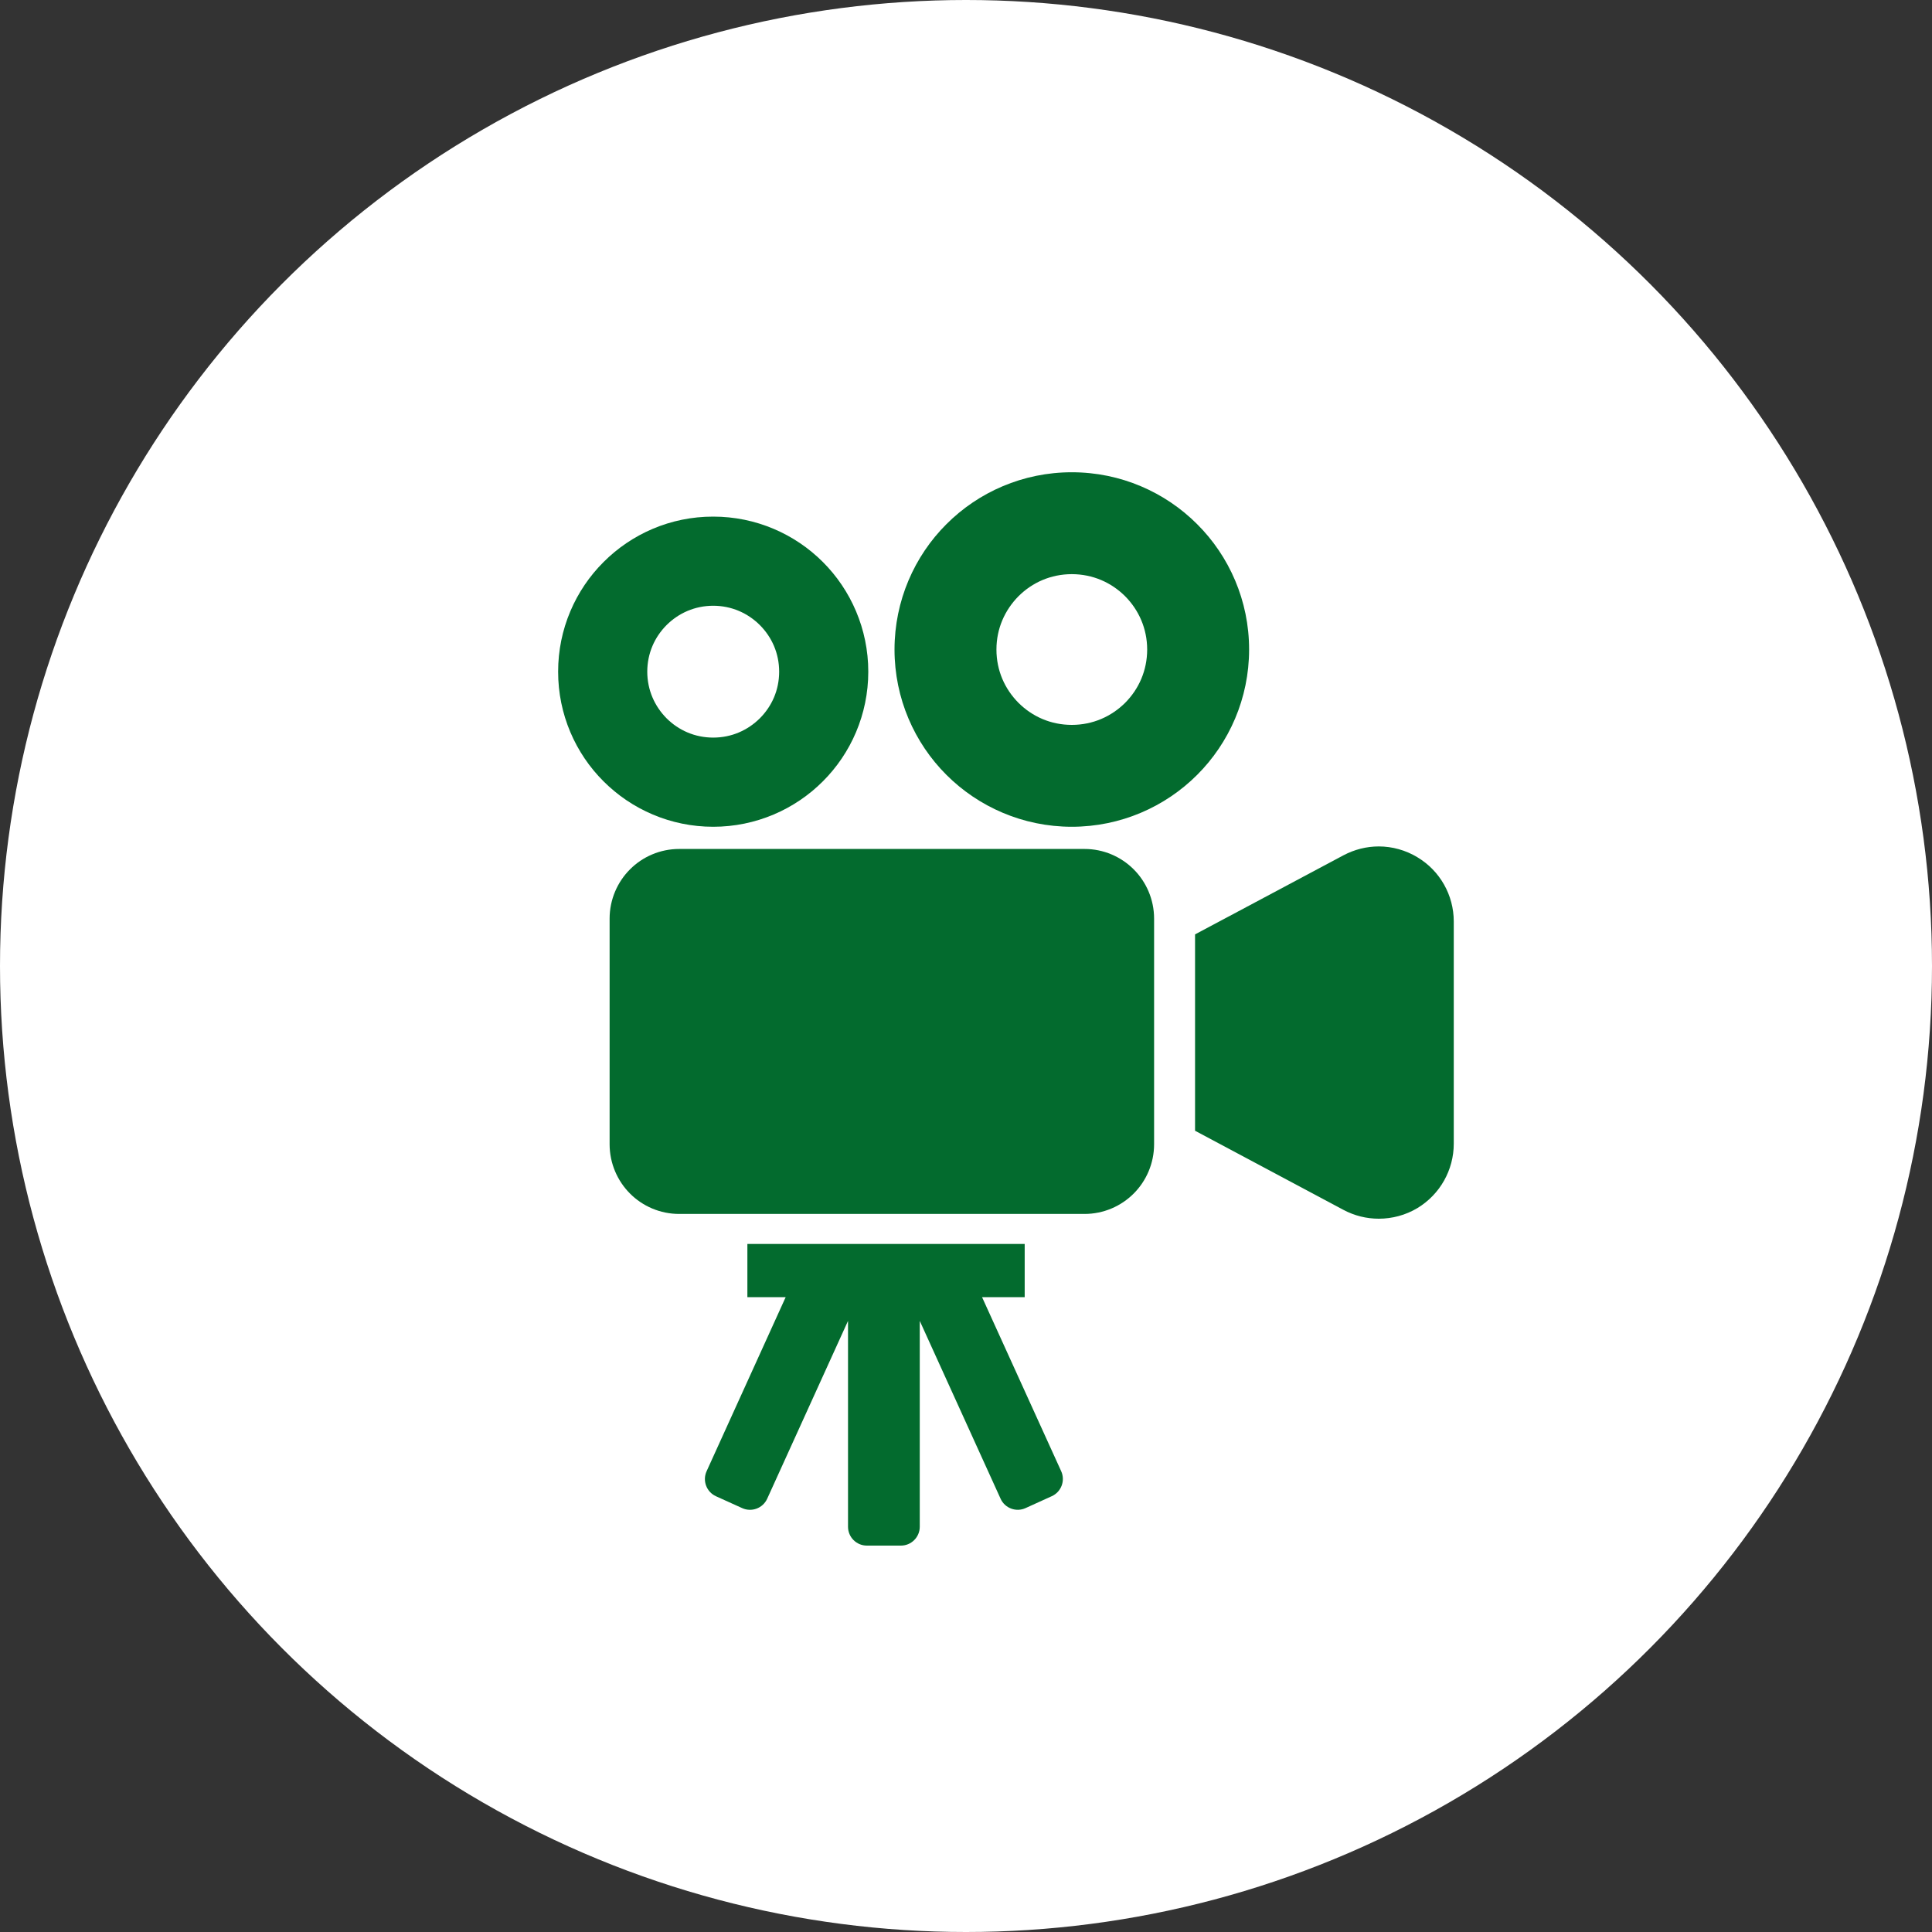<svg width="45" height="45" viewBox="0 0 45 45" fill="none" xmlns="http://www.w3.org/2000/svg">
<rect x="0" y="0" width="45" height="45" fill="#333333" stroke="none"/>
<circle cx="22.5" cy="22.5" r="22.5" fill="white"/>
<path d="M19.166 18.199C19.818 17.549 20.224 16.64 20.224 15.645C20.224 14.651 19.818 13.741 19.166 13.09C18.516 12.439 17.606 12.032 16.612 12.033C15.617 12.031 14.709 12.438 14.058 13.091C13.405 13.741 12.999 14.651 13 15.645C12.999 16.64 13.405 17.549 14.058 18.199C14.709 18.851 15.617 19.257 16.612 19.257C17.606 19.257 18.516 18.851 19.166 18.199ZM15.076 15.645C15.077 15.217 15.246 14.84 15.526 14.559C15.807 14.279 16.185 14.11 16.612 14.109C17.04 14.11 17.416 14.279 17.698 14.559C17.978 14.84 18.148 15.217 18.148 15.645C18.148 16.074 17.978 16.45 17.698 16.731C17.416 17.01 17.04 17.18 16.612 17.18C16.184 17.18 15.807 17.01 15.526 16.731C15.247 16.449 15.077 16.073 15.076 15.645Z" fill="#036B2E"/>
<path d="M24.964 19.257C26.101 19.257 27.14 18.793 27.884 18.048C28.629 17.305 29.094 16.265 29.094 15.129C29.095 13.992 28.63 12.952 27.884 12.209C27.14 11.463 26.101 10.999 24.964 11C23.828 10.999 22.788 11.463 22.044 12.209C21.299 12.952 20.835 13.992 20.835 15.129C20.835 16.266 21.299 17.305 22.044 18.048C22.788 18.793 23.828 19.257 24.964 19.257V19.257ZM23.723 13.887C24.044 13.567 24.476 13.374 24.964 13.373C25.454 13.374 25.884 13.567 26.206 13.887C26.525 14.209 26.719 14.64 26.72 15.129C26.719 15.618 26.526 16.049 26.206 16.371C25.885 16.689 25.454 16.884 24.964 16.884C24.475 16.884 24.044 16.69 23.723 16.371C23.403 16.049 23.209 15.618 23.209 15.129C23.209 14.641 23.404 14.209 23.723 13.887Z" fill="#036B2E"/>
<path d="M25.258 19.774H15.822C15.376 19.773 14.965 19.956 14.674 20.249C14.382 20.54 14.199 20.951 14.199 21.396V26.651C14.199 27.098 14.382 27.508 14.674 27.8C14.965 28.093 15.376 28.276 15.822 28.275H25.258C25.704 28.276 26.114 28.093 26.406 27.8C26.698 27.508 26.881 27.098 26.881 26.651V21.396C26.881 20.951 26.698 20.54 26.406 20.249C26.114 19.956 25.704 19.773 25.258 19.774Z" fill="#036B2E"/>
<path d="M33.013 19.966C32.739 19.801 32.425 19.715 32.115 19.715C31.831 19.715 31.55 19.785 31.291 19.922L27.835 21.764V26.337L31.291 28.18C31.55 28.318 31.831 28.386 32.115 28.386C32.425 28.386 32.739 28.304 33.015 28.138C33.539 27.821 33.861 27.253 33.861 26.638V21.463C33.861 20.849 33.539 20.28 33.012 19.966L33.013 19.966Z" fill="#036B2E"/>
<path d="M22.874 30.213H23.867V28.974H17.408V30.213H18.3L16.458 34.268C16.358 34.489 16.455 34.749 16.675 34.85L17.287 35.127C17.508 35.227 17.768 35.13 17.869 34.909L19.752 30.766V35.561C19.752 35.803 19.948 36 20.191 36H20.985C21.226 36 21.423 35.803 21.423 35.561V30.766L23.306 34.909C23.406 35.13 23.668 35.227 23.888 35.126L24.498 34.849C24.719 34.749 24.817 34.488 24.717 34.267L22.874 30.213L22.874 30.213Z" fill="#036B2E"/>
</svg>
